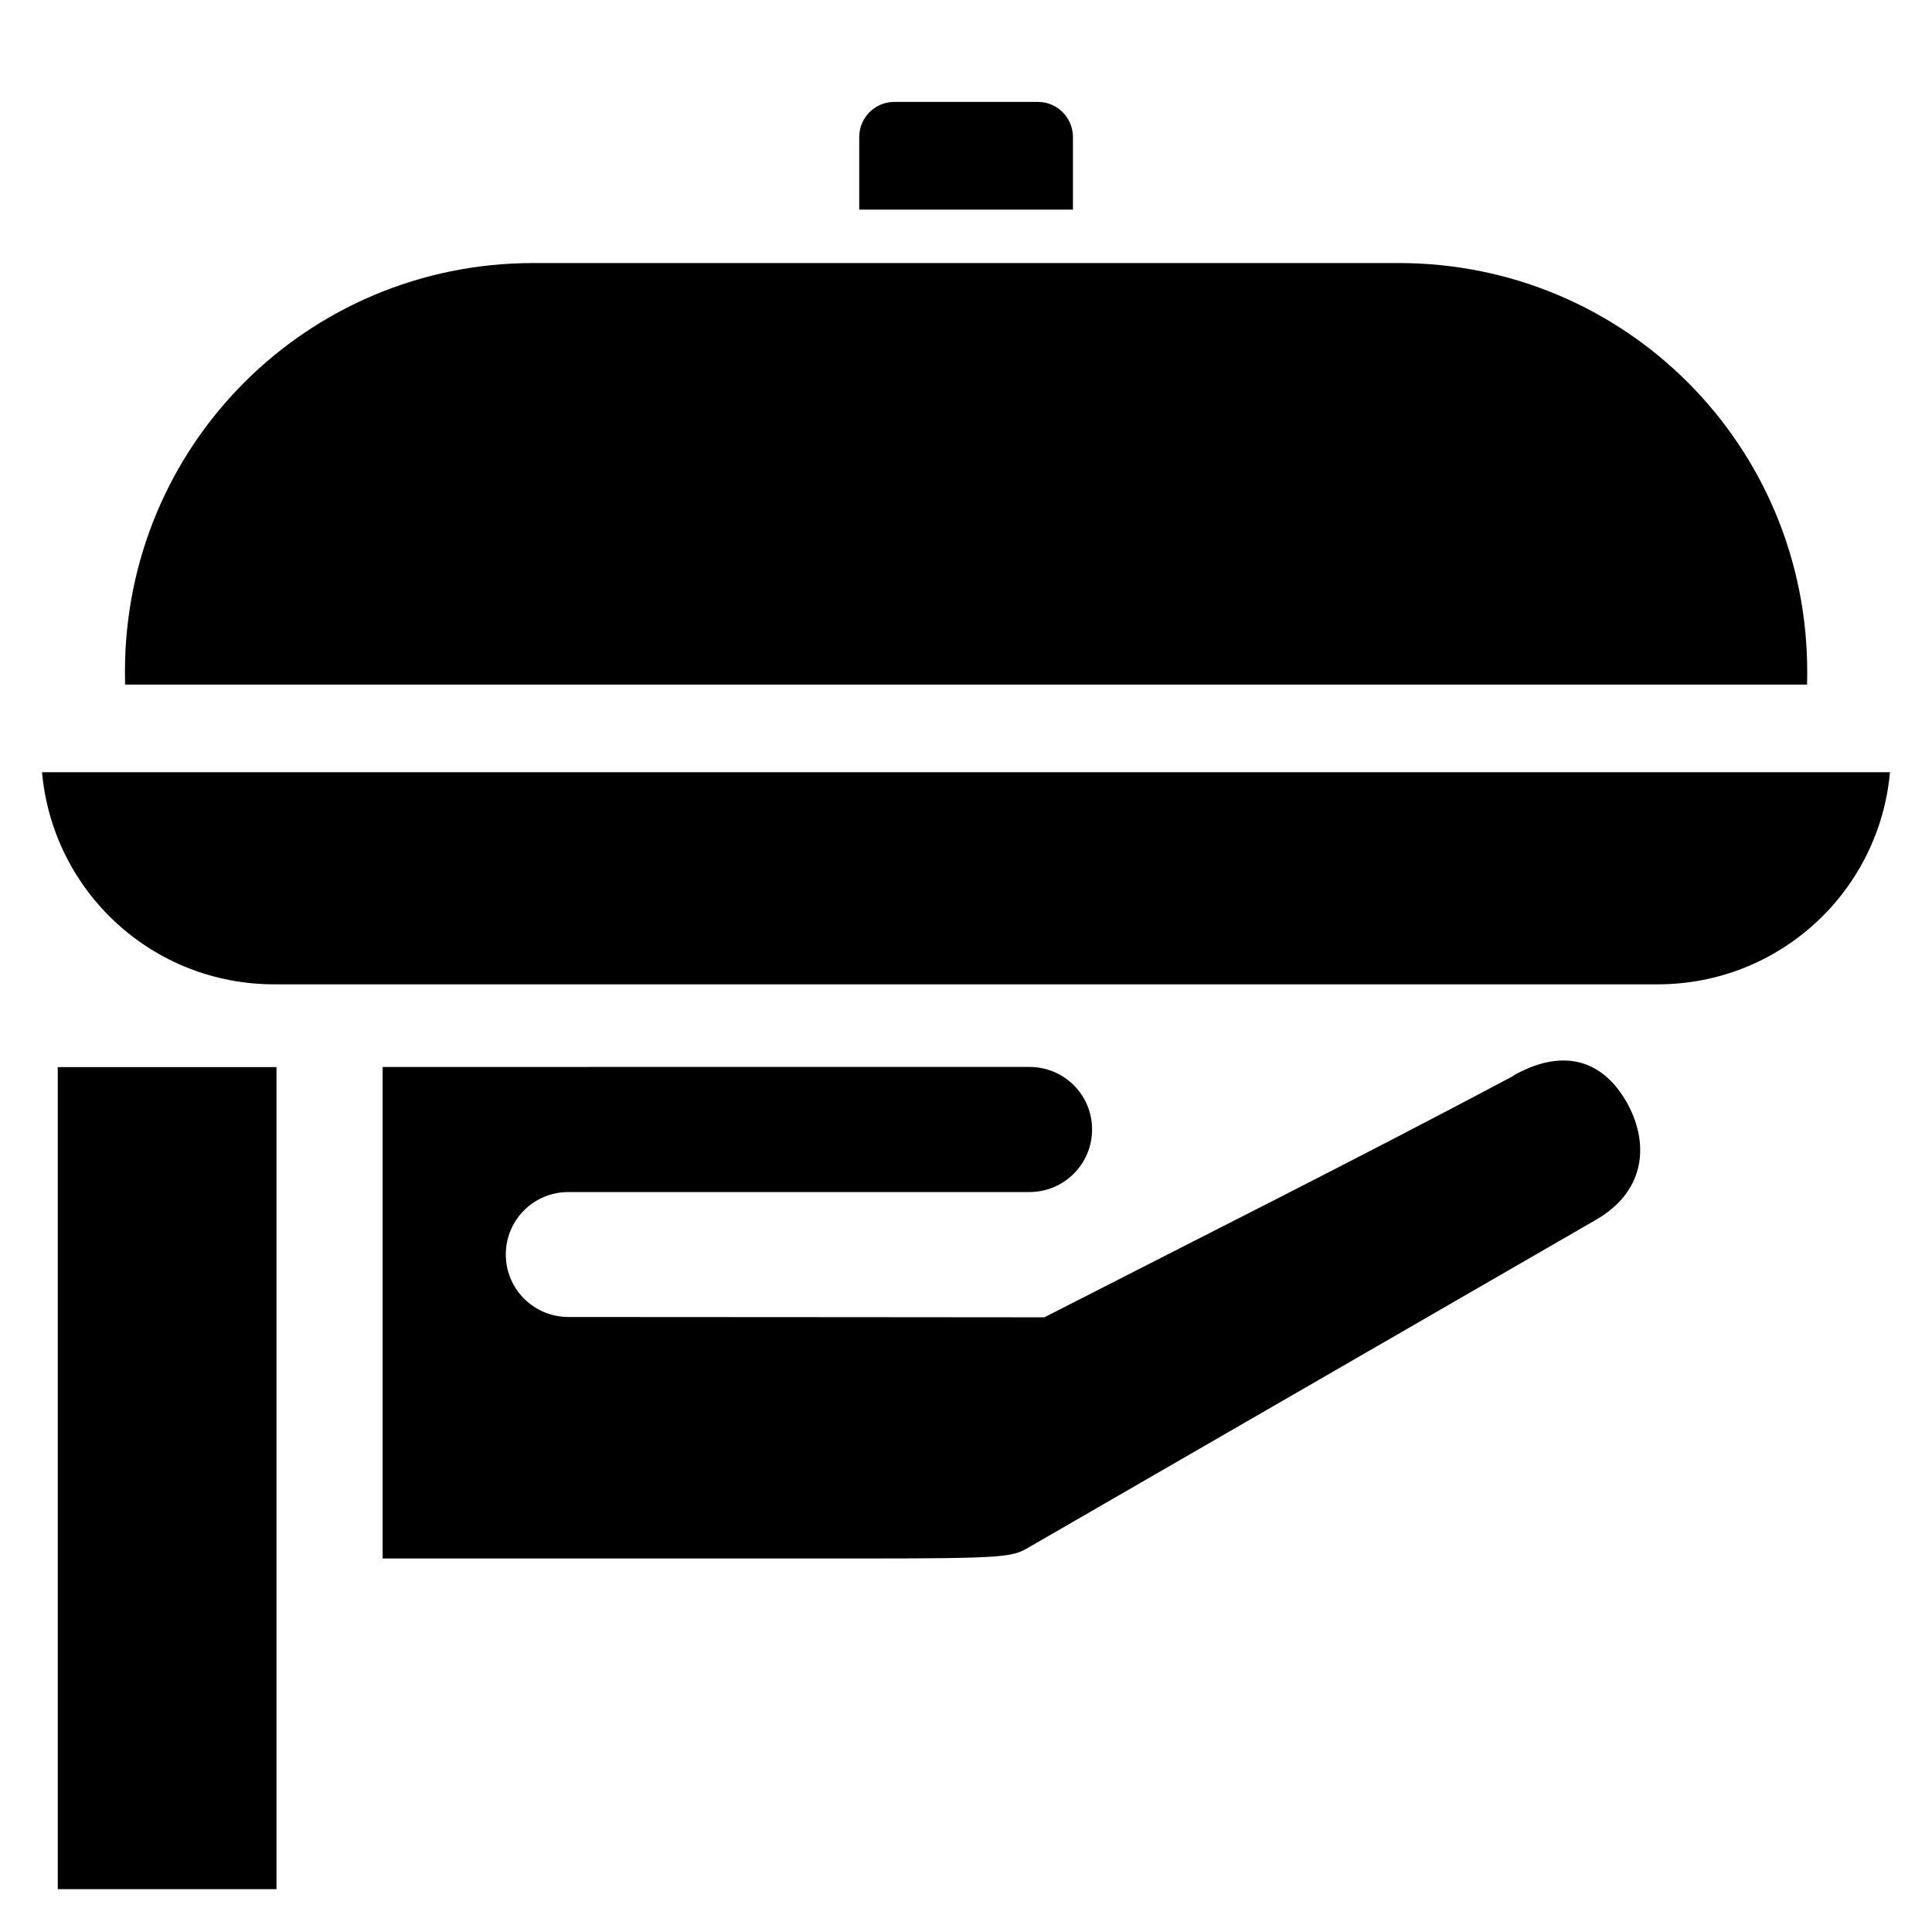 <svg width="45" height="45" version="1.1" viewBox="0 0 11.906 11.906" xmlns="http://www.w3.org/2000/svg"><title>Paris Hotel Room Service</title><g><g><path d="m9.323 6.632c-0.955 0.508-1.924 0.993-2.887 1.486 0 0-2.195-0.002-2.933-0.002-0.213 0-0.386-0.172-0.386-0.385 0-0.213 0.172-0.385 0.386-0.385h2.841c0.213 0 0.386-0.172 0.386-0.386 0-0.213-0.172-0.385-0.386-0.385l-3.986 1.677e-4v3.029s2.12-1.698e-4 2.986 1.88e-5c0.842 0 0.894-0.01 0.988-0.064l3.503-2.023c0.319-0.184 0.325-0.489 0.187-0.729-0.161-0.279-0.417-0.32-0.699-0.158z" stop-color="#000000" style="paint-order:stroke markers fill"/><path d="m5.511 0.628c-0.119 0-0.216 0.097-0.216 0.216v0.444c0 0.001-2.06e-5 0.002 0 0.004h1.317c2.06e-5 -0.001 0-0.002 0-0.004v-0.444c0-0.119-0.097-0.216-0.216-0.216z" stop-color="#000000" style="paint-order:stroke markers fill"/><path d="m3.287 1.621c-1.395 0-2.517 1.123-2.517 2.518 0 0.027 2.1815e-4 0.053 0.001 0.08h10.365c8.16e-4 -0.026 1e-3 -0.053 1e-3 -0.08 0-1.395-1.122-2.518-2.517-2.518z" stop-color="#000000" style="paint-order:stroke markers fill"/><path d="m0.259 4.759c0.066 0.735 0.679 1.307 1.432 1.307h8.524c0.752 0 1.366-0.573 1.432-1.307z" stop-color="#000000" style="paint-order:stroke markers fill"/></g><path d="m0.356 6.576h1.348v5.066h-1.348z" color="#000000" stroke-linecap="round" stroke-linejoin="round" style="-inkscape-stroke:none;paint-order:stroke markers fill"/></g></svg>
